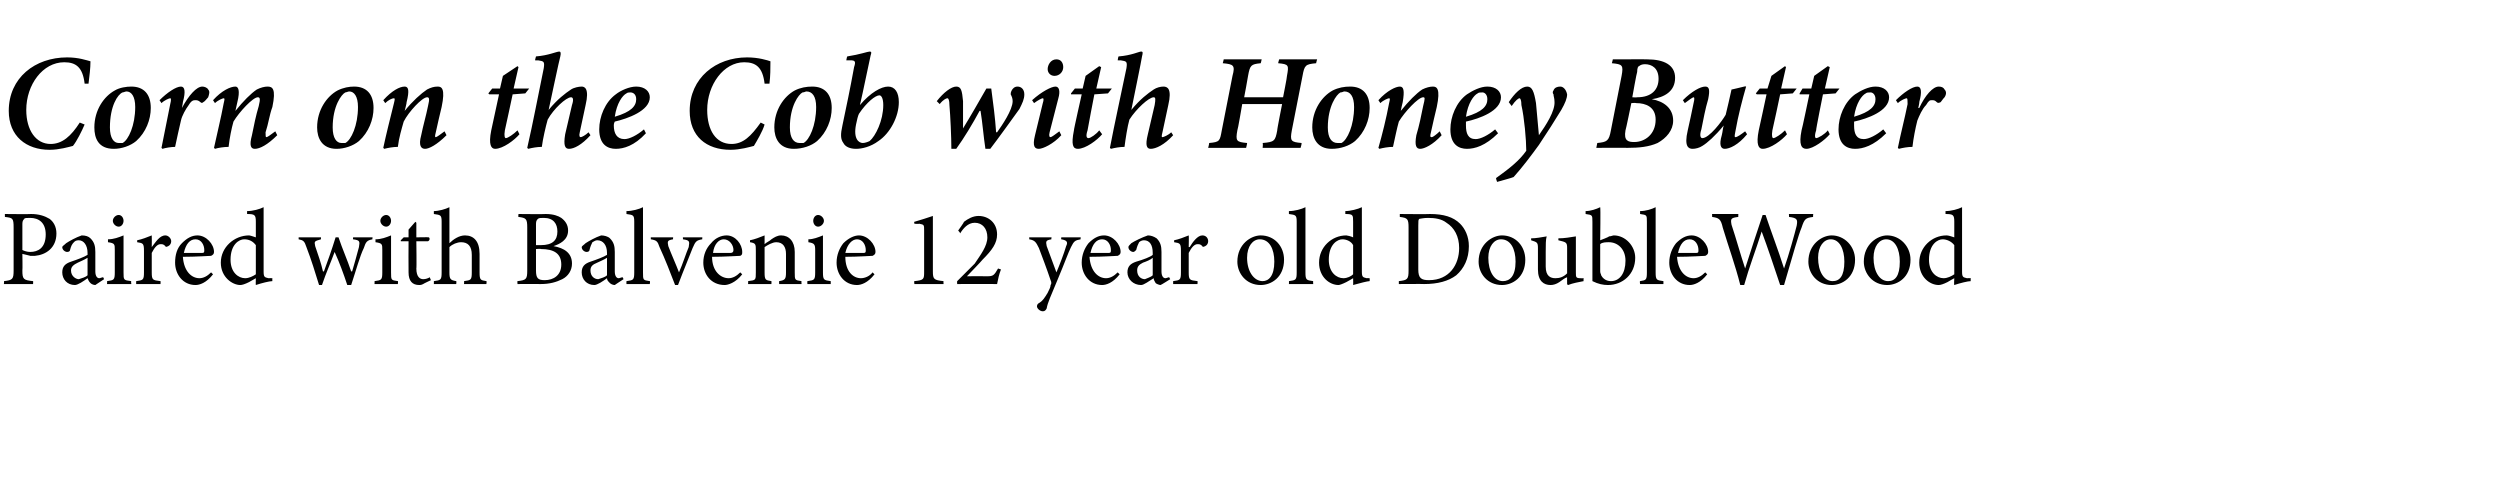 <?xml version="1.0" standalone="no"?>
<!DOCTYPE svg PUBLIC "-//W3C//DTD SVG 1.1//EN" "http://www.w3.org/Graphics/SVG/1.1/DTD/svg11.dtd">
<svg xmlns="http://www.w3.org/2000/svg" version="1.1" width="257px" height="50px" viewBox="0 -5 257 50" style="top:-5px">
  <desc>Corn on the Cob with Honey Butter Paired with Balvenie 12 year old DoubleWood</desc>
  <defs/>
  <g id="Polygon182300">
    <path d="M 3.2 17 C 4 17 4.6 17.2 5.1 17.5 C 5.5 17.8 5.8 18.3 5.8 19 C 5.8 20.5 4.7 21.2 3.6 21.3 C 3.5 21.3 3.3 21.3 3.1 21.3 C 3.15 21.3 2.3 21.1 2.3 21.1 C 2.3 21.1 2.33 22.81 2.3 22.8 C 2.3 23.7 2.4 23.8 3.4 23.9 C 3.42 23.87 3.4 24.2 3.4 24.2 L 0.4 24.2 C 0.4 24.2 0.44 23.87 0.4 23.9 C 1.3 23.8 1.4 23.7 1.4 22.8 C 1.4 22.8 1.4 18.4 1.4 18.4 C 1.4 17.4 1.3 17.4 0.5 17.3 C 0.51 17.34 0.5 17 0.5 17 C 0.5 17 3.22 17.03 3.2 17 Z M 2.3 20.7 C 2.5 20.8 2.8 20.9 3.1 20.9 C 3.9 20.9 4.7 20.5 4.7 19.1 C 4.7 17.9 4 17.4 3.1 17.4 C 2.8 17.4 2.5 17.4 2.5 17.5 C 2.4 17.6 2.3 17.7 2.3 18 C 2.3 18 2.3 20.7 2.3 20.7 Z M 9.8 24.3 C 9.6 24.3 9.4 24.2 9.3 24.1 C 9.1 23.9 9.1 23.8 9 23.6 C 8.6 23.9 8 24.3 7.7 24.3 C 6.9 24.3 6.4 23.7 6.4 23 C 6.4 22.4 6.7 22.1 7.3 21.9 C 7.9 21.7 8.7 21.4 9 21.2 C 9 21.2 9 21 9 21 C 9 20.2 8.6 19.7 8.1 19.7 C 7.8 19.7 7.7 19.8 7.6 19.9 C 7.4 20.1 7.3 20.3 7.2 20.7 C 7.2 20.8 7.1 20.9 6.9 20.9 C 6.7 20.9 6.4 20.7 6.4 20.4 C 6.4 20.3 6.6 20.2 6.8 20 C 7.1 19.8 7.8 19.4 8.4 19.2 C 8.8 19.2 9.1 19.3 9.3 19.5 C 9.7 19.9 9.8 20.3 9.8 20.9 C 9.8 20.9 9.8 22.9 9.8 22.9 C 9.8 23.4 10 23.6 10.2 23.6 C 10.3 23.6 10.5 23.5 10.6 23.5 C 10.6 23.46 10.7 23.7 10.7 23.7 C 10.7 23.7 9.78 24.31 9.8 24.3 Z M 9 21.5 C 8.7 21.7 8.2 21.9 8 22 C 7.6 22.2 7.3 22.4 7.3 22.8 C 7.3 23.4 7.8 23.7 8.1 23.7 C 8.4 23.6 8.8 23.5 9 23.3 C 9 23.3 9 21.5 9 21.5 Z M 11.6 17.7 C 11.6 17.4 11.9 17.1 12.2 17.1 C 12.5 17.1 12.7 17.4 12.7 17.7 C 12.7 18 12.5 18.3 12.2 18.3 C 11.9 18.3 11.6 18 11.6 17.7 Z M 11 24.2 C 11 24.2 11.03 23.89 11 23.9 C 11.7 23.8 11.8 23.8 11.8 23 C 11.8 23 11.8 20.7 11.8 20.7 C 11.8 20.1 11.8 20 11.1 19.9 C 11.1 19.9 11.1 19.6 11.1 19.6 C 11.7 19.6 12.2 19.4 12.7 19.2 C 12.7 19.2 12.7 23 12.7 23 C 12.7 23.8 12.7 23.8 13.5 23.9 C 13.45 23.89 13.5 24.2 13.5 24.2 L 11 24.2 Z M 15.6 20.4 C 16 19.9 16.4 19.2 17 19.2 C 17.3 19.2 17.6 19.5 17.6 19.8 C 17.6 20 17.5 20.2 17.3 20.3 C 17.1 20.4 17 20.4 17 20.3 C 16.8 20.1 16.7 20.1 16.5 20.1 C 16.2 20.1 15.9 20.4 15.6 21 C 15.6 21 15.6 23 15.6 23 C 15.6 23.8 15.7 23.8 16.5 23.9 C 16.52 23.89 16.5 24.2 16.5 24.2 L 14 24.2 C 14 24.2 13.99 23.89 14 23.9 C 14.7 23.8 14.8 23.8 14.8 23 C 14.8 23 14.8 20.8 14.8 20.8 C 14.8 20 14.7 20 14.1 19.9 C 14.1 19.9 14.1 19.7 14.1 19.7 C 14.6 19.6 15.1 19.4 15.6 19.2 C 15.62 19.21 15.6 20.4 15.6 20.4 C 15.6 20.4 15.64 20.4 15.6 20.4 Z M 21.9 23.2 C 21.2 24.1 20.5 24.3 20.1 24.3 C 18.8 24.3 18 23.2 18 22 C 18 21.2 18.2 20.5 18.7 20 C 19.2 19.5 19.7 19.2 20.3 19.2 C 21.2 19.2 22 20.1 22 20.9 C 22 21.1 21.9 21.2 21.7 21.3 C 21.5 21.3 20.2 21.4 18.8 21.4 C 18.9 22.9 19.7 23.6 20.5 23.6 C 20.9 23.6 21.3 23.4 21.7 23 C 21.7 23 21.9 23.2 21.9 23.2 Z M 18.9 21 C 19.5 21 20.1 21 20.8 21 C 21 21 21 20.9 21 20.7 C 21 20.2 20.7 19.6 20.1 19.6 C 19.5 19.6 19.1 20.1 18.9 21 Z M 28 23.9 C 27.7 23.9 26.9 24.1 26.3 24.3 C 26.28 24.31 26.3 23.6 26.3 23.6 C 26.3 23.6 25.61 23.99 25.6 24 C 25.2 24.2 24.9 24.3 24.7 24.3 C 23.9 24.3 22.7 23.5 22.7 22 C 22.7 20.4 24.1 19.2 25.6 19.2 C 25.7 19.2 26 19.3 26.3 19.4 C 26.3 19.4 26.3 17.8 26.3 17.8 C 26.3 17.1 26.2 17 25.4 17 C 25.4 17 25.4 16.7 25.4 16.7 C 26 16.7 26.7 16.5 27.1 16.3 C 27.1 16.3 27.1 22.9 27.1 22.9 C 27.1 23.5 27.2 23.5 27.6 23.6 C 27.63 23.58 28 23.6 28 23.6 C 28 23.6 27.98 23.89 28 23.9 Z M 26.3 20.2 C 26 19.8 25.6 19.6 25.1 19.6 C 24.6 19.6 23.7 20.1 23.7 21.7 C 23.7 23 24.5 23.6 25.2 23.6 C 25.6 23.6 26 23.4 26.3 23.2 C 26.3 23.2 26.3 20.2 26.3 20.2 Z M 38.3 19.6 C 37.7 19.7 37.6 19.9 37.4 20.5 C 37 21.3 36.6 22.8 36.1 24.3 C 36.1 24.3 35.7 24.3 35.7 24.3 C 35.3 23.1 34.9 22 34.4 20.9 C 34 22 33.5 23.1 33.1 24.3 C 33.1 24.3 32.8 24.3 32.8 24.3 C 32.4 23 32 21.7 31.5 20.4 C 31.3 19.8 31.2 19.7 30.7 19.6 C 30.7 19.65 30.7 19.4 30.7 19.4 L 33 19.4 C 33 19.4 32.98 19.65 33 19.6 C 32.3 19.8 32.3 19.8 32.4 20.3 C 32.7 21.2 33 22 33.2 22.9 C 33.2 22.9 33.3 22.9 33.3 22.9 C 33.7 21.8 34.1 20.7 34.5 19.4 C 34.5 19.4 34.8 19.4 34.8 19.4 C 35.2 20.6 35.7 21.7 36.1 22.9 C 36.1 22.9 36.2 22.9 36.2 22.9 C 36.4 22.2 36.7 21.2 36.9 20.4 C 37 19.8 37 19.7 36.3 19.6 C 36.27 19.65 36.3 19.4 36.3 19.4 L 38.3 19.4 C 38.3 19.4 38.26 19.65 38.3 19.6 Z M 39.1 17.7 C 39.1 17.4 39.4 17.1 39.7 17.1 C 40 17.1 40.2 17.4 40.2 17.7 C 40.2 18 40 18.3 39.7 18.3 C 39.4 18.3 39.1 18 39.1 17.7 Z M 38.5 24.2 C 38.5 24.2 38.52 23.89 38.5 23.9 C 39.2 23.8 39.3 23.8 39.3 23 C 39.3 23 39.3 20.7 39.3 20.7 C 39.3 20.1 39.3 20 38.6 19.9 C 38.6 19.9 38.6 19.6 38.6 19.6 C 39.2 19.6 39.7 19.4 40.2 19.2 C 40.2 19.2 40.2 23 40.2 23 C 40.2 23.8 40.2 23.8 40.9 23.9 C 40.94 23.89 40.9 24.2 40.9 24.2 L 38.5 24.2 Z M 43.5 24.2 C 43.3 24.3 43.2 24.3 43.1 24.3 C 42.4 24.3 42 23.9 42 23 C 41.98 23 42 19.8 42 19.8 L 41.2 19.8 L 41.2 19.7 L 41.5 19.4 L 42 19.4 L 42 18.6 L 42.7 17.8 L 42.8 17.9 L 42.8 19.4 C 42.8 19.4 44.09 19.37 44.1 19.4 C 44.2 19.5 44.2 19.7 44 19.8 C 44.02 19.8 42.8 19.8 42.8 19.8 C 42.8 19.8 42.84 22.63 42.8 22.6 C 42.8 23.5 43.2 23.7 43.5 23.7 C 43.8 23.7 44 23.6 44.2 23.5 C 44.16 23.5 44.3 23.8 44.3 23.8 C 44.3 23.8 43.51 24.17 43.5 24.2 Z M 47.7 24.2 C 47.7 24.2 47.73 23.89 47.7 23.9 C 48.4 23.8 48.5 23.8 48.5 23 C 48.5 23 48.5 21.2 48.5 21.2 C 48.5 20.3 48.1 19.9 47.4 19.9 C 47 19.9 46.5 20.1 46.2 20.4 C 46.2 20.4 46.2 23 46.2 23 C 46.2 23.7 46.3 23.8 46.9 23.9 C 46.94 23.89 46.9 24.2 46.9 24.2 L 44.6 24.2 C 44.6 24.2 44.61 23.89 44.6 23.9 C 45.3 23.8 45.4 23.8 45.4 23 C 45.4 23 45.4 17.8 45.4 17.8 C 45.4 17.1 45.3 17.1 44.6 17 C 44.6 17 44.6 16.7 44.6 16.7 C 45.1 16.7 45.8 16.5 46.2 16.3 C 46.2 16.3 46.2 20 46.2 20 C 46.6 19.6 47.2 19.2 47.8 19.2 C 48.7 19.2 49.3 19.8 49.3 21.1 C 49.3 21.1 49.3 23 49.3 23 C 49.3 23.8 49.4 23.8 50 23.9 C 50.05 23.89 50 24.2 50 24.2 L 47.7 24.2 Z M 56.9 20.3 C 58 20.5 58.8 21 58.8 22.1 C 58.8 22.8 58.4 23.4 57.8 23.7 C 57.2 24 56.5 24.2 55.6 24.2 C 55.6 24.18 53.2 24.2 53.2 24.2 C 53.2 24.2 53.17 23.87 53.2 23.9 C 54.1 23.8 54.2 23.7 54.2 22.8 C 54.2 22.8 54.2 18.4 54.2 18.4 C 54.2 17.5 54.1 17.4 53.3 17.3 C 53.26 17.34 53.3 17 53.3 17 C 53.3 17 56.09 17.03 56.1 17 C 56.9 17 57.4 17.2 57.7 17.4 C 58.1 17.7 58.4 18.1 58.4 18.7 C 58.4 19.7 57.5 20.1 56.9 20.3 C 56.9 20.3 56.9 20.3 56.9 20.3 Z M 55.6 20.2 C 56.8 20.2 57.3 19.7 57.3 18.8 C 57.3 18 56.9 17.4 55.9 17.4 C 55.6 17.4 55.4 17.4 55.3 17.5 C 55.2 17.6 55.1 17.7 55.1 18 C 55.11 18.04 55.1 20.2 55.1 20.2 C 55.1 20.2 55.63 20.2 55.6 20.2 Z M 55.1 22.8 C 55.1 23.6 55.3 23.8 56 23.8 C 56.9 23.8 57.7 23.3 57.7 22.2 C 57.7 21.1 57 20.6 55.6 20.6 C 55.61 20.56 55.1 20.6 55.1 20.6 C 55.1 20.6 55.11 22.8 55.1 22.8 Z M 63.2 24.3 C 63 24.3 62.8 24.2 62.7 24.1 C 62.5 23.9 62.4 23.8 62.4 23.6 C 62 23.9 61.4 24.3 61.1 24.3 C 60.3 24.3 59.8 23.7 59.8 23 C 59.8 22.4 60.1 22.1 60.7 21.9 C 61.3 21.7 62.1 21.4 62.4 21.2 C 62.4 21.2 62.4 21 62.4 21 C 62.4 20.2 62 19.7 61.4 19.7 C 61.2 19.7 61.1 19.8 60.9 19.9 C 60.8 20.1 60.7 20.3 60.6 20.7 C 60.6 20.8 60.5 20.9 60.3 20.9 C 60.1 20.9 59.8 20.7 59.8 20.4 C 59.8 20.3 60 20.2 60.2 20 C 60.5 19.8 61.2 19.4 61.8 19.2 C 62.1 19.2 62.5 19.3 62.7 19.5 C 63.1 19.9 63.2 20.3 63.2 20.9 C 63.2 20.9 63.2 22.9 63.2 22.9 C 63.2 23.4 63.4 23.6 63.6 23.6 C 63.7 23.6 63.9 23.5 64 23.5 C 64 23.46 64.1 23.7 64.1 23.7 C 64.1 23.7 63.17 24.31 63.2 24.3 Z M 62.4 21.5 C 62.1 21.7 61.6 21.9 61.4 22 C 60.9 22.2 60.7 22.4 60.7 22.8 C 60.7 23.4 61.1 23.7 61.5 23.7 C 61.8 23.6 62.2 23.5 62.4 23.3 C 62.4 23.3 62.4 21.5 62.4 21.5 Z M 64.4 24.2 C 64.4 24.2 64.39 23.89 64.4 23.9 C 65.1 23.8 65.2 23.8 65.2 23 C 65.2 23 65.2 17.8 65.2 17.8 C 65.2 17.1 65.1 17.1 64.4 17 C 64.4 17 64.4 16.7 64.4 16.7 C 65 16.7 65.7 16.5 66.1 16.3 C 66.1 16.3 66.1 23 66.1 23 C 66.1 23.8 66.1 23.8 66.8 23.9 C 66.85 23.89 66.8 24.2 66.8 24.2 L 64.4 24.2 Z M 72.2 19.6 C 71.6 19.7 71.5 19.8 71.2 20.5 C 70.9 21.3 70.3 22.7 69.7 24.3 C 69.7 24.3 69.4 24.3 69.4 24.3 C 68.9 23 68.4 21.7 67.8 20.4 C 67.6 19.8 67.5 19.7 66.9 19.6 C 66.91 19.65 66.9 19.4 66.9 19.4 L 69.2 19.4 C 69.2 19.4 69.17 19.65 69.2 19.6 C 68.6 19.7 68.6 19.8 68.7 20.3 C 69 21.1 69.5 22.2 69.8 23 C 70.2 22.1 70.5 21.1 70.8 20.4 C 70.9 19.8 70.9 19.7 70.2 19.6 C 70.22 19.65 70.2 19.4 70.2 19.4 L 72.2 19.4 C 72.2 19.4 72.18 19.65 72.2 19.6 Z M 76.3 23.2 C 75.6 24.1 74.8 24.3 74.5 24.3 C 73.1 24.3 72.3 23.2 72.3 22 C 72.3 21.2 72.6 20.5 73.1 20 C 73.5 19.5 74.1 19.2 74.7 19.2 C 75.6 19.2 76.3 20.1 76.3 20.9 C 76.3 21.1 76.3 21.2 76.1 21.3 C 75.9 21.3 74.5 21.4 73.2 21.4 C 73.2 22.9 74.1 23.6 74.9 23.6 C 75.3 23.6 75.7 23.4 76.1 23 C 76.1 23 76.3 23.2 76.3 23.2 Z M 73.3 21 C 73.9 21 74.5 21 75.1 21 C 75.3 21 75.4 20.9 75.4 20.7 C 75.4 20.2 75 19.6 74.4 19.6 C 73.9 19.6 73.4 20.1 73.3 21 Z M 80.1 24.2 C 80.1 24.2 80.08 23.89 80.1 23.9 C 80.7 23.8 80.8 23.7 80.8 23 C 80.8 23 80.8 21.1 80.8 21.1 C 80.8 20.4 80.5 19.9 79.8 19.9 C 79.4 19.9 78.9 20.2 78.6 20.4 C 78.6 20.4 78.6 23 78.6 23 C 78.6 23.8 78.7 23.8 79.3 23.9 C 79.32 23.89 79.3 24.2 79.3 24.2 L 76.9 24.2 C 76.9 24.2 76.93 23.89 76.9 23.9 C 77.7 23.8 77.7 23.8 77.7 23 C 77.7 23 77.7 20.8 77.7 20.8 C 77.7 20.1 77.7 20 77.1 19.9 C 77.1 19.9 77.1 19.7 77.1 19.7 C 77.6 19.6 78.1 19.4 78.6 19.2 C 78.6 19.2 78.6 20.1 78.6 20.1 C 78.8 19.9 79.1 19.8 79.3 19.6 C 79.6 19.4 79.9 19.2 80.3 19.2 C 81.1 19.2 81.7 19.8 81.7 20.9 C 81.7 20.9 81.7 23 81.7 23 C 81.7 23.8 81.7 23.8 82.4 23.9 C 82.37 23.89 82.4 24.2 82.4 24.2 L 80.1 24.2 Z M 83.6 17.7 C 83.6 17.4 83.8 17.1 84.1 17.1 C 84.4 17.1 84.7 17.4 84.7 17.7 C 84.7 18 84.4 18.3 84.1 18.3 C 83.8 18.3 83.6 18 83.6 17.7 Z M 83 24.2 C 83 24.2 82.98 23.89 83 23.9 C 83.7 23.8 83.8 23.8 83.8 23 C 83.8 23 83.8 20.7 83.8 20.7 C 83.8 20.1 83.7 20 83.1 19.9 C 83.1 19.9 83.1 19.6 83.1 19.6 C 83.6 19.6 84.1 19.4 84.6 19.2 C 84.6 19.2 84.6 23 84.6 23 C 84.6 23.8 84.7 23.8 85.4 23.9 C 85.4 23.89 85.4 24.2 85.4 24.2 L 83 24.2 Z M 89.9 23.2 C 89.2 24.1 88.5 24.3 88.1 24.3 C 86.8 24.3 86 23.2 86 22 C 86 21.2 86.3 20.5 86.7 20 C 87.2 19.5 87.8 19.2 88.3 19.2 C 89.2 19.2 90 20.1 90 20.9 C 90 21.1 89.9 21.2 89.7 21.3 C 89.5 21.3 88.2 21.4 86.9 21.4 C 86.9 22.9 87.7 23.6 88.5 23.6 C 88.9 23.6 89.4 23.4 89.7 23 C 89.7 23 89.9 23.2 89.9 23.2 Z M 86.9 21 C 87.5 21 88.1 21 88.8 21 C 89 21 89 20.9 89 20.7 C 89 20.2 88.7 19.6 88.1 19.6 C 87.6 19.6 87.1 20.1 86.9 21 Z M 94 24.2 C 94 24.2 93.95 23.88 94 23.9 C 95 23.8 95 23.7 95 22.9 C 95 22.9 95 18.7 95 18.7 C 95 18.1 95 18.1 94.5 18 C 94.48 18.04 94 18 94 18 C 94 18 93.95 17.77 94 17.8 C 94.7 17.6 95.3 17.4 95.9 17.2 C 95.9 17.2 95.9 22.9 95.9 22.9 C 95.9 23.7 96 23.8 97 23.9 C 96.97 23.88 97 24.2 97 24.2 L 94 24.2 Z M 102.9 22.7 C 102.7 23.2 102.6 23.7 102.5 24.2 C 102.48 24.18 98.4 24.2 98.4 24.2 C 98.4 24.2 98.37 23.92 98.4 23.9 C 99 23.3 99.6 22.7 100.2 22.1 C 100.8 21.2 101.5 20.3 101.5 19.4 C 101.5 18.5 101 17.9 100.2 17.9 C 99.5 17.9 99 18.5 98.7 19 C 98.74 18.95 98.5 18.7 98.5 18.7 C 98.5 18.7 99.12 17.84 99.1 17.8 C 99.5 17.5 100 17.2 100.6 17.2 C 101.6 17.2 102.5 17.9 102.5 19.1 C 102.5 20 102 20.7 101 21.7 C 101 21.74 99.4 23.4 99.4 23.4 C 99.4 23.4 101.5 23.38 101.5 23.4 C 102.1 23.4 102.2 23.3 102.6 22.6 C 102.6 22.6 102.9 22.7 102.9 22.7 Z M 111.1 19.6 C 110.5 19.7 110.4 19.8 110.1 20.4 C 109.8 21 109.5 21.9 108.7 23.8 C 108 25.5 107.7 26.1 107.6 26.7 C 107.5 26.9 107.4 27 107.2 27 C 106.9 27 106.6 26.7 106.6 26.5 C 106.6 26.3 106.7 26.2 106.9 26.1 C 107.2 25.9 107.4 25.6 107.7 25.1 C 107.9 24.7 108 24.5 108 24.3 C 108.1 24.2 108.1 24 108 23.8 C 107.6 22.6 107.1 21.3 106.8 20.5 C 106.5 19.9 106.4 19.7 105.8 19.6 C 105.82 19.65 105.8 19.4 105.8 19.4 L 108.1 19.4 C 108.1 19.4 108.05 19.65 108.1 19.6 C 107.5 19.7 107.5 19.8 107.6 20.3 C 107.6 20.3 108.6 23 108.6 23 C 108.9 22.3 109.4 21 109.6 20.3 C 109.8 19.9 109.7 19.7 109.1 19.6 C 109.07 19.65 109.1 19.4 109.1 19.4 L 111.1 19.4 C 111.1 19.4 111.06 19.65 111.1 19.6 Z M 115.1 23.2 C 114.4 24.1 113.7 24.3 113.3 24.3 C 112 24.3 111.2 23.2 111.2 22 C 111.2 21.2 111.5 20.5 111.9 20 C 112.4 19.5 112.9 19.2 113.5 19.2 C 114.4 19.2 115.2 20.1 115.2 20.9 C 115.2 21.1 115.1 21.2 114.9 21.3 C 114.7 21.3 113.4 21.4 112 21.4 C 112.1 22.9 112.9 23.6 113.7 23.6 C 114.1 23.6 114.5 23.4 114.9 23 C 114.9 23 115.1 23.2 115.1 23.2 Z M 112.1 21 C 112.7 21 113.3 21 114 21 C 114.2 21 114.2 20.9 114.2 20.7 C 114.2 20.2 113.9 19.6 113.3 19.6 C 112.7 19.6 112.3 20.1 112.1 21 Z M 119.3 24.3 C 119.2 24.3 118.9 24.2 118.8 24.1 C 118.7 23.9 118.6 23.8 118.6 23.6 C 118.1 23.9 117.6 24.3 117.3 24.3 C 116.5 24.3 115.9 23.7 115.9 23 C 115.9 22.4 116.2 22.1 116.8 21.9 C 117.5 21.7 118.3 21.4 118.5 21.2 C 118.5 21.2 118.5 21 118.5 21 C 118.5 20.2 118.2 19.7 117.6 19.7 C 117.4 19.7 117.2 19.8 117.1 19.9 C 117 20.1 116.9 20.3 116.8 20.7 C 116.7 20.8 116.6 20.9 116.5 20.9 C 116.3 20.9 116 20.7 116 20.4 C 116 20.3 116.1 20.2 116.3 20 C 116.6 19.8 117.4 19.4 118 19.2 C 118.3 19.2 118.6 19.3 118.9 19.5 C 119.3 19.9 119.4 20.3 119.4 20.9 C 119.4 20.9 119.4 22.9 119.4 22.9 C 119.4 23.4 119.6 23.6 119.8 23.6 C 119.9 23.6 120.1 23.5 120.2 23.5 C 120.16 23.46 120.3 23.7 120.3 23.7 C 120.3 23.7 119.34 24.31 119.3 24.3 Z M 118.5 21.5 C 118.3 21.7 117.8 21.9 117.5 22 C 117.1 22.2 116.9 22.4 116.9 22.8 C 116.9 23.4 117.3 23.7 117.7 23.7 C 117.9 23.6 118.3 23.5 118.5 23.3 C 118.5 23.3 118.5 21.5 118.5 21.5 Z M 122.3 20.4 C 122.6 19.9 123.1 19.2 123.6 19.2 C 124 19.2 124.2 19.5 124.2 19.8 C 124.2 20 124.1 20.2 123.9 20.3 C 123.7 20.4 123.6 20.4 123.6 20.3 C 123.4 20.1 123.3 20.1 123.1 20.1 C 122.8 20.1 122.5 20.4 122.2 21 C 122.2 21 122.2 23 122.2 23 C 122.2 23.8 122.3 23.8 123.1 23.9 C 123.13 23.89 123.1 24.2 123.1 24.2 L 120.6 24.2 C 120.6 24.2 120.6 23.89 120.6 23.9 C 121.3 23.8 121.4 23.8 121.4 23 C 121.4 23 121.4 20.8 121.4 20.8 C 121.4 20 121.3 20 120.7 19.9 C 120.7 19.9 120.7 19.7 120.7 19.7 C 121.2 19.6 121.7 19.4 122.2 19.2 C 122.23 19.21 122.2 20.4 122.2 20.4 C 122.2 20.4 122.25 20.4 122.3 20.4 Z M 132 21.7 C 132 23.5 130.7 24.3 129.6 24.3 C 128.1 24.3 127.2 23.1 127.2 21.9 C 127.2 20.1 128.6 19.2 129.6 19.2 C 131 19.2 132 20.3 132 21.7 Z M 128.2 21.5 C 128.2 22.9 128.9 23.9 129.8 23.9 C 130.4 23.9 131 23.4 131 21.9 C 131 20.6 130.5 19.6 129.5 19.6 C 128.8 19.6 128.2 20.3 128.2 21.5 Z M 132.5 24.2 C 132.5 24.2 132.52 23.89 132.5 23.9 C 133.2 23.8 133.3 23.8 133.3 23 C 133.3 23 133.3 17.8 133.3 17.8 C 133.3 17.1 133.2 17.1 132.5 17 C 132.5 17 132.5 16.7 132.5 16.7 C 133.1 16.7 133.8 16.5 134.2 16.3 C 134.2 16.3 134.2 23 134.2 23 C 134.2 23.8 134.3 23.8 135 23.9 C 134.97 23.89 135 24.2 135 24.2 L 132.5 24.2 Z M 140.8 23.9 C 140.6 23.9 139.8 24.1 139.1 24.3 C 139.12 24.31 139.1 23.6 139.1 23.6 C 139.1 23.6 138.44 23.99 138.4 24 C 138 24.2 137.7 24.3 137.6 24.3 C 136.7 24.3 135.6 23.5 135.6 22 C 135.6 20.4 136.9 19.2 138.4 19.2 C 138.5 19.2 138.9 19.3 139.1 19.4 C 139.1 19.4 139.1 17.8 139.1 17.8 C 139.1 17.1 139.1 17 138.3 17 C 138.3 17 138.3 16.7 138.3 16.7 C 138.8 16.7 139.6 16.5 140 16.3 C 140 16.3 140 22.9 140 22.9 C 140 23.5 140.1 23.5 140.5 23.6 C 140.47 23.58 140.8 23.6 140.8 23.6 C 140.8 23.6 140.82 23.89 140.8 23.9 Z M 139.1 20.2 C 138.9 19.8 138.4 19.6 138 19.6 C 137.5 19.6 136.6 20.1 136.6 21.7 C 136.6 23 137.4 23.6 138.1 23.6 C 138.5 23.6 138.9 23.4 139.1 23.2 C 139.1 23.2 139.1 20.2 139.1 20.2 Z M 147 17 C 148.4 17 149.4 17.3 150.1 18 C 150.6 18.5 151 19.3 151 20.3 C 151 21.6 150.5 22.6 149.7 23.3 C 148.9 23.9 147.8 24.2 146.4 24.2 C 146.41 24.18 143.8 24.2 143.8 24.2 C 143.8 24.2 143.8 23.88 143.8 23.9 C 144.7 23.8 144.8 23.7 144.8 22.8 C 144.8 22.8 144.8 18.4 144.8 18.4 C 144.8 17.5 144.7 17.4 143.9 17.3 C 143.9 17.35 143.9 17 143.9 17 C 143.9 17 146.99 17.03 147 17 Z M 145.8 22.7 C 145.8 23.6 146.1 23.8 146.9 23.8 C 149 23.8 150 22.2 150 20.5 C 150 19.3 149.5 18.4 148.7 17.9 C 148.2 17.5 147.5 17.4 146.8 17.4 C 146.3 17.4 146 17.5 145.9 17.5 C 145.8 17.6 145.8 17.7 145.8 18.2 C 145.8 18.2 145.8 22.7 145.8 22.7 Z M 156.8 21.7 C 156.8 23.5 155.5 24.3 154.4 24.3 C 152.9 24.3 152 23.1 152 21.9 C 152 20.1 153.4 19.2 154.4 19.2 C 155.8 19.2 156.8 20.3 156.8 21.7 Z M 153 21.5 C 153 22.9 153.6 23.9 154.5 23.9 C 155.2 23.9 155.8 23.4 155.8 21.9 C 155.8 20.6 155.3 19.6 154.3 19.6 C 153.6 19.6 153 20.3 153 21.5 Z M 162.8 23.9 C 162.3 24 161.7 24.1 161.2 24.3 C 161.16 24.31 161.1 24.2 161.1 24.2 C 161.1 24.2 161.09 23.46 161.1 23.5 C 160.8 23.6 160.6 23.8 160.3 24 C 160 24.2 159.7 24.3 159.4 24.3 C 158.7 24.3 158.1 23.9 158.1 22.7 C 158.1 22.7 158.1 20.5 158.1 20.5 C 158.1 19.9 158 19.9 157.4 19.7 C 157.4 19.7 157.4 19.5 157.4 19.5 C 157.9 19.5 158.4 19.4 159 19.3 C 158.9 19.6 158.9 20.2 158.9 20.9 C 158.9 20.9 158.9 22.4 158.9 22.4 C 158.9 23.4 159.4 23.6 159.9 23.6 C 160.3 23.6 160.7 23.5 161.1 23.1 C 161.1 23.1 161.1 20.5 161.1 20.5 C 161.1 19.9 161 19.9 160.2 19.7 C 160.2 19.7 160.2 19.5 160.2 19.5 C 160.8 19.5 161.4 19.4 162 19.3 C 162 19.3 162 23 162 23 C 162 23.5 162 23.6 162.5 23.6 C 162.47 23.62 162.8 23.6 162.8 23.6 C 162.8 23.6 162.77 23.91 162.8 23.9 Z M 165.4 19.3 C 165.6 19.3 165.8 19.2 165.9 19.2 C 167.1 19.2 168.1 20.3 168.1 21.5 C 168.1 23.2 166.8 24.3 165.3 24.3 C 164.8 24.3 164.3 24.2 163.7 23.9 C 163.7 23.9 163.7 17.8 163.7 17.8 C 163.7 17.1 163.7 17.1 163 17 C 163 17 163 16.7 163 16.7 C 163.5 16.7 164.1 16.5 164.5 16.3 C 164.55 16.35 164.5 19.7 164.5 19.7 C 164.5 19.7 165.44 19.35 165.4 19.3 Z M 164.5 22.9 C 164.5 23.1 164.6 23.2 164.6 23.3 C 164.7 23.5 165 23.9 165.6 23.9 C 166.5 23.9 167.1 23.1 167.1 21.8 C 167.1 20.6 166.3 19.9 165.4 19.9 C 165.1 19.9 164.7 19.9 164.5 20.1 C 164.5 20.1 164.5 22.9 164.5 22.9 Z M 168.6 24.2 C 168.6 24.2 168.55 23.89 168.6 23.9 C 169.2 23.8 169.3 23.8 169.3 23 C 169.3 23 169.3 17.8 169.3 17.8 C 169.3 17.1 169.3 17.1 168.6 17 C 168.6 17 168.6 16.7 168.6 16.7 C 169.2 16.7 169.8 16.5 170.2 16.3 C 170.2 16.3 170.2 23 170.2 23 C 170.2 23.8 170.3 23.8 171 23.9 C 171 23.89 171 24.2 171 24.2 L 168.6 24.2 Z M 175.5 23.2 C 174.8 24.1 174.1 24.3 173.7 24.3 C 172.4 24.3 171.6 23.2 171.6 22 C 171.6 21.2 171.9 20.5 172.3 20 C 172.8 19.5 173.3 19.2 173.9 19.2 C 174.8 19.2 175.6 20.1 175.6 20.9 C 175.6 21.1 175.5 21.2 175.3 21.3 C 175.1 21.3 173.8 21.4 172.4 21.4 C 172.5 22.9 173.3 23.6 174.1 23.6 C 174.5 23.6 174.9 23.4 175.3 23 C 175.3 23 175.5 23.2 175.5 23.2 Z M 172.5 21 C 173.1 21 173.7 21 174.4 21 C 174.6 21 174.6 20.9 174.6 20.7 C 174.6 20.2 174.3 19.6 173.7 19.6 C 173.1 19.6 172.7 20.1 172.5 21 Z M 186.4 17.3 C 185.6 17.4 185.5 17.5 185.2 18.4 C 184.9 19.1 184.3 21.2 183.4 24.3 C 183.4 24.3 183 24.3 183 24.3 C 182.4 22.5 181.7 20.4 181.1 18.8 C 181.1 18.8 181.1 18.8 181.1 18.8 C 180.5 20.7 179.8 22.5 179.3 24.3 C 179.3 24.3 178.9 24.3 178.9 24.3 C 178.4 22.3 177.7 20.4 177.1 18.4 C 176.9 17.5 176.7 17.4 176 17.3 C 176.02 17.34 176 17 176 17 L 178.7 17 C 178.7 17 178.69 17.34 178.7 17.3 C 177.9 17.4 177.9 17.5 178 18.1 C 178.5 19.6 178.9 21.1 179.4 22.6 C 179.4 22.6 179.4 22.6 179.4 22.6 C 180 20.7 180.6 18.9 181.2 17.1 C 181.2 17.1 181.5 17.1 181.5 17.1 C 182.1 18.9 182.8 20.7 183.4 22.6 C 183.4 22.6 183.4 22.6 183.4 22.6 C 183.9 21.2 184.5 19 184.7 18.2 C 184.8 17.6 184.8 17.4 183.9 17.3 C 183.93 17.34 183.9 17 183.9 17 L 186.4 17 C 186.4 17 186.36 17.34 186.4 17.3 Z M 190.7 21.7 C 190.7 23.5 189.4 24.3 188.3 24.3 C 186.8 24.3 185.9 23.1 185.9 21.9 C 185.9 20.1 187.3 19.2 188.3 19.2 C 189.6 19.2 190.7 20.3 190.7 21.7 Z M 186.9 21.5 C 186.9 22.9 187.5 23.9 188.4 23.9 C 189.1 23.9 189.6 23.4 189.6 21.9 C 189.6 20.6 189.1 19.6 188.2 19.6 C 187.5 19.6 186.9 20.3 186.9 21.5 Z M 196.4 21.7 C 196.4 23.5 195.1 24.3 194 24.3 C 192.5 24.3 191.6 23.1 191.6 21.9 C 191.6 20.1 193 19.2 194 19.2 C 195.3 19.2 196.4 20.3 196.4 21.7 Z M 192.6 21.5 C 192.6 22.9 193.2 23.9 194.1 23.9 C 194.8 23.9 195.3 23.4 195.3 21.9 C 195.3 20.6 194.8 19.6 193.9 19.6 C 193.2 19.6 192.6 20.3 192.6 21.5 Z M 202.6 23.9 C 202.3 23.9 201.5 24.1 200.9 24.3 C 200.86 24.31 200.9 23.6 200.9 23.6 C 200.9 23.6 200.19 23.99 200.2 24 C 199.8 24.2 199.5 24.3 199.3 24.3 C 198.4 24.3 197.3 23.5 197.3 22 C 197.3 20.4 198.6 19.2 200.1 19.2 C 200.3 19.2 200.6 19.3 200.9 19.4 C 200.9 19.4 200.9 17.8 200.9 17.8 C 200.9 17.1 200.8 17 200 17 C 200 17 200 16.7 200 16.7 C 200.6 16.7 201.3 16.5 201.7 16.3 C 201.7 16.3 201.7 22.9 201.7 22.9 C 201.7 23.5 201.8 23.5 202.2 23.6 C 202.21 23.58 202.6 23.6 202.6 23.6 C 202.6 23.6 202.56 23.89 202.6 23.9 Z M 200.9 20.2 C 200.6 19.8 200.1 19.6 199.7 19.6 C 199.2 19.6 198.3 20.1 198.3 21.7 C 198.3 23 199.1 23.6 199.8 23.6 C 200.2 23.6 200.6 23.4 200.9 23.2 C 200.9 23.2 200.9 20.2 200.9 20.2 Z " stroke="none" fill="#000"/>
  </g>
  <g id="Polygon182299">
    <path d="M 8.7 7.8 C 8.4 8.5 7.9 9.5 7.5 10 C 7.1 10.1 6.1 10.4 5.1 10.4 C 2.7 10.4 0.9 9 0.9 6.4 C 0.9 3 3.6 0.9 6.9 0.9 C 8.1 0.9 8.9 1.2 9.3 1.3 C 9.3 2 9.2 2.8 9.1 3.6 C 9.1 3.6 8.7 3.6 8.7 3.6 C 8.5 1.9 7.8 1.4 6.6 1.4 C 4.4 1.4 2.7 3.7 2.7 6.3 C 2.7 8.4 3.7 9.8 5.2 9.8 C 6.4 9.8 7.3 9 8.2 7.6 C 8.2 7.6 8.7 7.8 8.7 7.8 Z M 9.7 8.1 C 9.7 6.3 10.7 4.9 11.8 4.3 C 12.3 4 13 3.9 13.5 3.9 C 14.8 3.9 15.5 4.7 15.5 6.1 C 15.5 7.3 15 8.6 14 9.5 C 13.4 10 12.5 10.3 11.7 10.3 C 10.1 10.3 9.7 9.2 9.7 8.1 Z M 12.6 9.7 C 13.2 9.4 13.9 7.9 13.9 6 C 13.9 4.9 13.5 4.4 13 4.4 C 12.9 4.4 12.7 4.5 12.6 4.5 C 12.1 4.7 11.3 5.9 11.3 8.1 C 11.3 9.2 11.7 9.7 12.2 9.7 C 12.4 9.7 12.5 9.7 12.6 9.7 Z M 16.4 5.3 C 17.2 4.5 18.1 3.9 18.6 3.9 C 19 3.9 19.1 4.4 18.8 5.5 C 18.82 5.47 18.7 6.1 18.7 6.1 C 18.7 6.1 18.75 6.12 18.7 6.1 C 19.4 4.8 20.2 3.9 20.8 3.9 C 21 3.9 21.3 4 21.4 4.2 C 21.6 4.4 21.5 4.7 21.4 5 C 21.2 5.2 21.1 5.4 20.9 5.5 C 20.8 5.6 20.7 5.6 20.6 5.5 C 20.4 5.3 20.2 5.3 20.1 5.3 C 19.9 5.3 19.7 5.3 19.4 5.8 C 19.1 6.2 18.7 6.9 18.6 7.4 C 18.4 8.2 18.2 9.2 18 10.1 C 17.6 10.1 17 10.2 16.7 10.3 C 16.7 10.3 16.6 10.2 16.6 10.2 C 16.9 8.7 17.2 7.2 17.5 5.7 C 17.6 5.3 17.6 5.1 17.5 5.1 C 17.4 5.1 16.9 5.3 16.6 5.6 C 16.6 5.6 16.4 5.3 16.4 5.3 Z M 28.5 8.9 C 27.5 9.9 26.7 10.3 26.2 10.3 C 25.8 10.3 25.6 10 25.9 8.9 C 26.1 7.9 26.3 6.9 26.6 5.9 C 26.8 5.1 26.7 5 26.5 5 C 26 5 24.6 6.5 24 7.5 C 23.8 8.2 23.6 9.2 23.5 10.1 C 23 10.1 22.4 10.2 22.1 10.3 C 22.1 10.3 22 10.2 22 10.2 C 22.3 8.8 22.7 7.2 23 5.6 C 23.1 5.2 23.1 5.1 23 5.1 C 22.9 5.1 22.4 5.3 22.1 5.6 C 22.1 5.6 21.9 5.3 21.9 5.3 C 22.8 4.3 23.7 3.9 24.2 3.9 C 24.5 3.9 24.7 4.3 24.4 5.5 C 24.4 5.54 24.2 6.4 24.2 6.4 C 24.2 6.4 24.22 6.43 24.2 6.4 C 25 5.4 25.8 4.6 26.4 4.2 C 26.8 4 27.2 3.9 27.5 3.9 C 28 3.9 28.4 4.1 28 6 C 27.7 6.8 27.6 7.7 27.3 8.6 C 27.3 9 27.3 9.1 27.4 9.1 C 27.5 9.1 27.9 8.8 28.3 8.5 C 28.3 8.5 28.5 8.9 28.5 8.9 Z M 32.6 8.1 C 32.6 6.3 33.6 4.9 34.7 4.3 C 35.3 4 35.9 3.9 36.4 3.9 C 37.7 3.9 38.4 4.7 38.4 6.1 C 38.4 7.3 37.9 8.6 36.9 9.5 C 36.3 10 35.4 10.3 34.6 10.3 C 33.1 10.3 32.6 9.2 32.6 8.1 Z M 35.5 9.7 C 36.1 9.4 36.8 7.9 36.8 6 C 36.8 4.9 36.4 4.4 35.9 4.4 C 35.8 4.4 35.6 4.5 35.5 4.5 C 35.1 4.7 34.2 5.9 34.2 8.1 C 34.2 9.2 34.6 9.7 35.1 9.7 C 35.3 9.7 35.4 9.7 35.5 9.7 Z M 45.9 8.9 C 44.9 9.9 44.1 10.3 43.7 10.3 C 43.3 10.3 43 10 43.3 8.9 C 43.5 7.9 43.8 6.9 44 5.9 C 44.2 5.1 44.1 5 43.9 5 C 43.4 5 42 6.5 41.5 7.5 C 41.3 8.2 41 9.2 40.9 10.1 C 40.4 10.1 39.9 10.2 39.5 10.3 C 39.5 10.3 39.4 10.2 39.4 10.2 C 39.7 8.8 40.1 7.2 40.5 5.6 C 40.6 5.2 40.6 5.1 40.5 5.1 C 40.3 5.1 39.9 5.3 39.6 5.6 C 39.6 5.6 39.4 5.3 39.4 5.3 C 40.3 4.3 41.1 3.9 41.6 3.9 C 42 3.9 42.1 4.3 41.8 5.5 C 41.83 5.54 41.6 6.4 41.6 6.4 C 41.6 6.4 41.65 6.43 41.6 6.4 C 42.4 5.4 43.3 4.6 43.9 4.2 C 44.3 4 44.6 3.9 45 3.9 C 45.4 3.9 45.8 4.1 45.4 6 C 45.2 6.8 45 7.7 44.8 8.6 C 44.7 9 44.7 9.1 44.8 9.1 C 44.9 9.1 45.3 8.8 45.7 8.5 C 45.7 8.5 45.9 8.9 45.9 8.9 Z M 54 4.6 L 52.7 4.7 C 52.7 4.7 51.92 8.36 51.9 8.4 C 51.8 9 51.9 9.2 52 9.2 C 52.2 9.2 52.8 8.8 53.2 8.4 C 53.2 8.4 53.4 8.8 53.4 8.8 C 52.9 9.4 51.7 10.3 50.9 10.3 C 50.5 10.3 50.2 9.9 50.5 8.4 C 50.5 8.41 51.3 4.7 51.3 4.7 L 50.3 4.7 L 50.2 4.6 L 50.6 4.1 L 51.4 4.1 L 51.7 2.8 L 53.2 1.8 L 53.3 1.9 L 52.8 4.1 L 54.4 4.1 L 54 4.6 Z M 60.7 8.9 C 59.8 9.9 59 10.3 58.5 10.3 C 58.1 10.3 57.9 10 58.1 8.8 C 58.1 8.8 58.8 5.8 58.8 5.8 C 59 5.2 58.9 5 58.7 5 C 58.2 5 56.9 6.2 56.3 7.3 C 56.1 8 55.8 9.3 55.7 10.1 C 55.2 10.1 54.7 10.2 54.3 10.3 C 54.3 10.3 54.2 10.2 54.2 10.2 C 54.8 7.6 55.3 4.9 55.9 2 C 56 1.3 55.9 1.3 55.3 1.2 C 55.33 1.22 55 1.2 55 1.2 C 55 1.2 55.09 0.79 55.1 0.8 C 56.4 0.7 57.2 0.3 57.5 0.3 C 57.6 0.3 57.7 0.4 57.6 0.8 C 57.57 0.79 56.4 6.3 56.4 6.3 C 56.4 6.3 56.43 6.29 56.4 6.3 C 57.3 5.2 58.1 4.6 58.7 4.2 C 59 4 59.5 3.9 59.8 3.9 C 60.1 3.9 60.6 4.1 60.2 5.8 C 60.2 5.8 59.6 8.6 59.6 8.6 C 59.5 9 59.6 9.1 59.7 9.1 C 59.8 9.1 60.2 8.9 60.5 8.6 C 60.5 8.6 60.7 8.9 60.7 8.9 Z M 66.4 8.7 C 65.2 10 64.1 10.3 63.3 10.3 C 62.5 10.3 61.6 9.9 61.6 8.3 C 61.6 7 62.2 5.5 63.3 4.7 C 63.8 4.3 64.7 3.9 65.4 3.9 C 66.3 3.9 66.8 4.4 66.8 5 C 66.8 6.4 64.5 7.2 63.2 7.5 C 63.1 7.7 63.1 7.8 63.1 7.9 C 63.1 8.7 63.4 9.3 64.2 9.3 C 64.7 9.3 65.5 8.9 66.2 8.3 C 66.2 8.3 66.4 8.7 66.4 8.7 Z M 64.4 4.6 C 64 4.8 63.4 5.6 63.2 7 C 64.9 6.5 65.4 5.9 65.4 5.2 C 65.4 4.7 65.1 4.5 64.8 4.5 C 64.7 4.5 64.5 4.5 64.4 4.6 Z M 78.6 7.8 C 78.4 8.5 77.8 9.5 77.5 10 C 77.1 10.1 76.1 10.4 75.1 10.4 C 72.6 10.4 70.9 9 70.9 6.4 C 70.9 3 73.6 0.9 76.8 0.9 C 78 0.9 78.9 1.2 79.2 1.3 C 79.2 2 79.2 2.8 79.1 3.6 C 79.1 3.6 78.6 3.6 78.6 3.6 C 78.4 1.9 77.7 1.4 76.5 1.4 C 74.4 1.4 72.7 3.7 72.7 6.3 C 72.7 8.4 73.6 9.8 75.2 9.8 C 76.4 9.8 77.2 9 78.2 7.6 C 78.2 7.6 78.6 7.8 78.6 7.8 Z M 79.6 8.1 C 79.6 6.3 80.6 4.9 81.7 4.3 C 82.3 4 82.9 3.9 83.5 3.9 C 84.8 3.9 85.5 4.7 85.5 6.1 C 85.5 7.3 85 8.6 84 9.5 C 83.4 10 82.5 10.3 81.6 10.3 C 80.1 10.3 79.6 9.2 79.6 8.1 Z M 82.6 9.7 C 83.2 9.4 83.9 7.9 83.9 6 C 83.9 4.9 83.5 4.4 82.9 4.4 C 82.8 4.4 82.7 4.5 82.5 4.5 C 82.1 4.7 81.2 5.9 81.2 8.1 C 81.2 9.2 81.6 9.7 82.2 9.7 C 82.3 9.7 82.4 9.7 82.6 9.7 Z M 87.1 0.8 C 88.4 0.6 89.2 0.3 89.4 0.3 C 89.6 0.3 89.6 0.4 89.5 0.7 C 89.1 2.5 88.8 4.1 88.4 5.8 C 88.4 5.8 88.4 5.8 88.4 5.8 C 89.5 4.5 90.6 3.9 91.3 3.9 C 92 3.9 92.4 4.5 92.4 5.5 C 92.4 7 91.5 8.7 90.3 9.5 C 89.5 10.1 88.6 10.3 88 10.3 C 87.4 10.3 86.9 10.1 86.7 9.7 C 86.4 9.3 86.4 8.8 86.6 7.9 C 87 6 87.4 4.1 87.8 1.9 C 88 1.3 87.9 1.2 87.4 1.2 C 87.4 1.21 87 1.2 87 1.2 C 87 1.2 87.07 0.79 87.1 0.8 Z M 89.4 9.5 C 90 9 90.8 7.4 90.8 5.8 C 90.8 5.1 90.6 4.8 90.4 4.8 C 90 4.8 89.1 5.5 88.3 6.7 C 88.2 6.9 88.1 7.3 88 7.8 C 87.7 9.3 88.3 9.7 88.7 9.7 C 88.9 9.7 89.2 9.6 89.4 9.5 Z M 102.5 8.6 C 103 7.9 104.1 6.3 104.1 5.4 C 104.1 5.1 104 4.9 103.9 4.7 C 103.9 4.6 103.9 4.5 104 4.3 C 104.1 4.1 104.3 3.9 104.6 3.9 C 105 3.9 105.3 4.2 105.3 4.7 C 105.3 5.2 105.1 5.6 104.8 6.2 C 104.3 6.9 102.5 9.4 101.8 10.3 C 101.8 10.3 101.3 10.3 101.3 10.3 C 101.1 9 101 7.6 100.8 6.4 C 100.8 6.4 100.7 6.4 100.7 6.4 C 100 7.7 99.1 9.2 98.3 10.3 C 98.3 10.3 97.8 10.3 97.8 10.3 C 97.8 9.1 97.7 6.9 97.6 5.8 C 97.6 5.3 97.5 5.1 97.4 5.1 C 97.3 5.1 97 5.2 96.6 5.7 C 96.6 5.7 96.3 5.4 96.3 5.4 C 97 4.5 97.8 3.9 98.3 3.9 C 98.8 3.9 98.9 4.3 99 5.4 C 99 6.5 99 7.5 99 8.2 C 99 8.2 99 8.2 99 8.2 C 99.8 6.9 100.6 5.5 101.4 4.1 C 101.4 4.1 101.9 4.1 101.9 4.1 C 102.1 5.6 102.3 7.1 102.4 8.6 C 102.4 8.6 102.5 8.6 102.5 8.6 Z M 109.3 1.9 C 109.3 2.4 108.9 2.8 108.4 2.8 C 108 2.8 107.7 2.5 107.7 2.1 C 107.7 1.7 108 1.1 108.6 1.1 C 109.1 1.1 109.3 1.5 109.3 1.9 Z M 109.1 8.9 C 108.3 9.8 107.2 10.3 106.8 10.3 C 106.4 10.3 106.1 10.1 106.4 8.9 C 106.4 8.9 107.2 5.6 107.2 5.6 C 107.3 5.3 107.3 5.1 107.2 5.1 C 107.1 5.1 106.7 5.3 106.3 5.6 C 106.3 5.6 106.1 5.3 106.1 5.3 C 107.1 4.4 108.1 3.9 108.5 3.9 C 108.9 3.9 109 4.4 108.8 5.1 C 108.8 5.1 107.9 8.6 107.9 8.6 C 107.8 9 107.9 9.1 108 9.1 C 108.1 9.1 108.5 8.8 108.9 8.5 C 108.9 8.5 109.1 8.9 109.1 8.9 Z M 113.9 4.6 L 112.5 4.7 C 112.5 4.7 111.79 8.36 111.8 8.4 C 111.6 9 111.7 9.2 111.9 9.2 C 112.1 9.2 112.7 8.8 113 8.4 C 113 8.4 113.3 8.8 113.3 8.8 C 112.8 9.4 111.6 10.3 110.8 10.3 C 110.3 10.3 110.1 9.9 110.4 8.4 C 110.36 8.41 111.2 4.7 111.2 4.7 L 110.1 4.7 L 110.1 4.6 L 110.5 4.1 L 111.3 4.1 L 111.6 2.8 L 113 1.8 L 113.2 1.9 L 112.7 4.1 L 114.3 4.1 L 113.9 4.6 Z M 120.6 8.9 C 119.7 9.9 118.8 10.3 118.3 10.3 C 117.9 10.3 117.7 10 118 8.8 C 118 8.8 118.7 5.8 118.7 5.8 C 118.8 5.2 118.8 5 118.6 5 C 118.1 5 116.8 6.2 116.1 7.3 C 115.9 8 115.7 9.3 115.6 10.1 C 115.1 10.1 114.6 10.2 114.2 10.3 C 114.2 10.3 114.1 10.2 114.1 10.2 C 114.6 7.6 115.2 4.9 115.8 2 C 115.9 1.3 115.8 1.3 115.2 1.2 C 115.19 1.22 114.9 1.2 114.9 1.2 C 114.9 1.2 114.95 0.79 115 0.8 C 116.3 0.7 117.1 0.3 117.3 0.3 C 117.5 0.3 117.5 0.4 117.4 0.8 C 117.43 0.79 116.3 6.3 116.3 6.3 C 116.3 6.3 116.3 6.29 116.3 6.3 C 117.2 5.2 118 4.6 118.6 4.2 C 118.9 4 119.3 3.9 119.6 3.9 C 120 3.9 120.5 4.1 120.1 5.8 C 120.1 5.8 119.5 8.6 119.5 8.6 C 119.4 9 119.4 9.1 119.5 9.1 C 119.6 9.1 120.1 8.9 120.4 8.6 C 120.4 8.6 120.6 8.9 120.6 8.9 Z M 135.3 1.5 C 134.2 1.6 134.1 1.7 133.9 2.8 C 133.9 2.8 132.8 8.4 132.8 8.4 C 132.6 9.5 132.7 9.6 133.8 9.7 C 133.84 9.74 133.7 10.2 133.7 10.2 L 129.8 10.2 C 129.8 10.2 129.85 9.74 129.8 9.7 C 131 9.6 131.1 9.5 131.3 8.4 C 131.26 8.41 131.8 5.7 131.8 5.7 L 127.7 5.7 C 127.7 5.7 127.24 8.41 127.2 8.4 C 127 9.5 127.1 9.6 128.2 9.7 C 128.22 9.74 128.1 10.2 128.1 10.2 L 124.2 10.2 C 124.2 10.2 124.32 9.74 124.3 9.7 C 125.4 9.6 125.4 9.5 125.6 8.4 C 125.6 8.4 126.7 2.8 126.7 2.8 C 127 1.7 126.8 1.6 125.7 1.5 C 125.7 1.52 125.8 1.1 125.8 1.1 L 129.7 1.1 C 129.7 1.1 129.61 1.52 129.6 1.5 C 128.6 1.6 128.5 1.7 128.3 2.8 C 128.31 2.84 127.9 5 127.9 5 L 131.9 5 C 131.9 5 132.33 2.84 132.3 2.8 C 132.5 1.7 132.5 1.6 131.4 1.5 C 131.37 1.52 131.5 1.1 131.5 1.1 L 135.4 1.1 C 135.4 1.1 135.28 1.52 135.3 1.5 Z M 134.9 8.1 C 134.9 6.3 135.9 4.9 137 4.3 C 137.6 4 138.2 3.9 138.8 3.9 C 140.1 3.9 140.8 4.7 140.8 6.1 C 140.8 7.3 140.3 8.6 139.3 9.5 C 138.7 10 137.8 10.3 136.9 10.3 C 135.4 10.3 134.9 9.2 134.9 8.1 Z M 137.9 9.7 C 138.5 9.4 139.2 7.9 139.2 6 C 139.2 4.9 138.8 4.4 138.2 4.4 C 138.1 4.4 138 4.5 137.8 4.5 C 137.4 4.7 136.5 5.9 136.5 8.1 C 136.5 9.2 136.9 9.7 137.5 9.7 C 137.6 9.7 137.7 9.7 137.9 9.7 Z M 148.2 8.9 C 147.3 9.9 146.4 10.3 146 10.3 C 145.6 10.3 145.4 10 145.6 8.9 C 145.9 7.9 146.1 6.9 146.3 5.9 C 146.5 5.1 146.5 5 146.3 5 C 145.8 5 144.4 6.5 143.8 7.5 C 143.6 8.2 143.4 9.2 143.2 10.1 C 142.7 10.1 142.2 10.2 141.8 10.3 C 141.8 10.3 141.7 10.2 141.7 10.2 C 142.1 8.8 142.5 7.2 142.8 5.6 C 142.9 5.2 142.9 5.1 142.8 5.1 C 142.7 5.1 142.2 5.3 141.9 5.6 C 141.9 5.6 141.7 5.3 141.7 5.3 C 142.6 4.3 143.5 3.9 143.9 3.9 C 144.3 3.9 144.4 4.3 144.2 5.5 C 144.17 5.54 144 6.4 144 6.4 C 144 6.4 143.99 6.43 144 6.4 C 144.8 5.4 145.6 4.6 146.2 4.2 C 146.6 4 147 3.9 147.3 3.9 C 147.7 3.9 148.1 4.1 147.7 6 C 147.5 6.8 147.3 7.7 147.1 8.6 C 147 9 147 9.1 147.2 9.1 C 147.3 9.1 147.7 8.8 148 8.5 C 148 8.5 148.2 8.9 148.2 8.9 Z M 154 8.7 C 152.7 10 151.6 10.3 150.8 10.3 C 150 10.3 149.1 9.9 149.1 8.3 C 149.1 7 149.7 5.5 150.8 4.7 C 151.4 4.3 152.2 3.9 152.9 3.9 C 153.8 3.9 154.3 4.4 154.3 5 C 154.3 6.4 152.1 7.2 150.7 7.5 C 150.7 7.7 150.7 7.8 150.7 7.9 C 150.7 8.7 150.9 9.3 151.7 9.3 C 152.2 9.3 153 8.9 153.7 8.3 C 153.7 8.3 154 8.7 154 8.7 Z M 151.9 4.6 C 151.5 4.8 150.9 5.6 150.7 7 C 152.4 6.5 152.9 5.9 152.9 5.2 C 152.9 4.7 152.6 4.5 152.4 4.5 C 152.2 4.5 152 4.5 151.9 4.6 Z M 158.2 8.9 C 158.9 7.9 159.9 6.4 159.8 5.4 C 159.8 5.1 159.7 4.9 159.7 4.7 C 159.6 4.6 159.6 4.4 159.7 4.3 C 159.8 4 160.1 3.9 160.4 3.9 C 160.7 3.9 161 4.2 161.1 4.7 C 161.1 5.1 160.9 5.6 160.5 6.3 C 159.9 7.3 159 8.7 158.2 9.9 C 157.4 11 156.5 12.2 155.6 13.2 C 155.58 13.24 153.9 13.7 153.9 13.7 C 153.9 13.7 153.76 13.31 153.8 13.3 C 155.2 12.3 156.2 11.5 156.9 10.5 C 156.9 9.4 156.7 7.1 156.4 5.8 C 156.4 5.3 156.3 5.1 156.2 5.1 C 156.1 5.1 155.8 5.3 155.4 5.9 C 155.4 5.9 155.1 5.5 155.1 5.5 C 155.7 4.6 156.4 3.9 157 3.9 C 157.5 3.9 157.7 4.4 157.9 5.6 C 158 6.8 158.1 7.8 158.2 8.9 C 158.2 8.9 158.2 8.9 158.2 8.9 Z M 169.3 1.1 C 171.1 1.1 172.2 1.7 172.2 3 C 172.2 4.4 171.1 5 169.8 5.2 C 169.8 5.2 169.8 5.2 169.8 5.2 C 171 5.4 172 6.1 172 7.4 C 172 8.4 171.3 9.2 170.4 9.7 C 169.5 10.1 168.5 10.2 167.3 10.2 C 167.33 10.18 164.1 10.2 164.1 10.2 C 164.1 10.2 164.2 9.74 164.2 9.7 C 165.2 9.6 165.4 9.5 165.6 8.4 C 165.6 8.4 166.7 2.8 166.7 2.8 C 166.9 1.7 166.8 1.6 165.7 1.5 C 165.7 1.52 165.8 1.1 165.8 1.1 C 165.8 1.1 169.34 1.09 169.3 1.1 Z M 168.3 5 C 169.8 5 170.5 4.2 170.5 3.1 C 170.5 2 169.8 1.6 169.1 1.6 C 168.8 1.6 168.6 1.7 168.5 1.8 C 168.4 1.8 168.3 2 168.3 2.4 C 168.26 2.41 167.8 5 167.8 5 C 167.8 5 168.26 5.03 168.3 5 Z M 167.1 8.4 C 166.9 9.5 167.4 9.6 168 9.6 C 169.1 9.6 170.2 8.8 170.2 7.3 C 170.2 6 169.2 5.6 168.2 5.6 C 168.15 5.56 167.7 5.6 167.7 5.6 C 167.7 5.6 167.13 8.39 167.1 8.4 Z M 179.6 8.8 C 178.7 9.9 177.8 10.3 177.3 10.3 C 176.9 10.3 176.7 9.9 177 8.9 C 177.1 8.5 177.1 8.2 177.2 7.9 C 177.2 7.9 177.2 7.9 177.2 7.9 C 176.3 9 175.5 9.7 175 10 C 174.7 10.2 174.3 10.3 174 10.3 C 173.6 10.3 173.1 10.1 173.5 8.4 C 173.7 7.5 173.9 6.6 174.1 5.6 C 174.2 5.2 174.2 5 174.1 5 C 174 5 173.6 5.3 173.2 5.6 C 173.2 5.6 173 5.3 173 5.3 C 173.9 4.4 174.8 3.9 175.3 3.9 C 175.7 3.9 175.8 4.2 175.6 5.2 C 175.3 6.2 175.1 7.3 174.9 8.3 C 174.7 8.9 174.8 9.2 175 9.2 C 175.7 9.2 177 7.5 177.4 6.8 C 177.6 6 177.8 5.1 178 4.2 C 177.95 4.23 179.3 3.9 179.3 3.9 C 179.3 3.9 179.46 3.85 179.5 3.9 C 179.1 5.3 178.7 6.8 178.4 8.5 C 178.3 9 178.3 9.1 178.4 9.1 C 178.6 9.1 179 8.8 179.4 8.5 C 179.4 8.5 179.6 8.8 179.6 8.8 Z M 184.3 4.6 L 183 4.7 C 183 4.7 182.23 8.36 182.2 8.4 C 182.1 9 182.2 9.2 182.3 9.2 C 182.5 9.2 183.1 8.8 183.5 8.4 C 183.5 8.4 183.7 8.8 183.7 8.8 C 183.2 9.4 182 10.3 181.2 10.3 C 180.8 10.3 180.5 9.9 180.8 8.4 C 180.81 8.41 181.6 4.7 181.6 4.7 L 180.6 4.7 L 180.5 4.6 L 180.9 4.1 L 181.7 4.1 L 182.1 2.8 L 183.5 1.8 L 183.6 1.9 L 183.1 4.1 L 184.7 4.1 L 184.3 4.6 Z M 188.7 4.6 L 187.4 4.7 C 187.4 4.7 186.66 8.36 186.7 8.4 C 186.5 9 186.6 9.2 186.7 9.2 C 186.9 9.2 187.6 8.8 187.9 8.4 C 187.9 8.4 188.1 8.8 188.1 8.8 C 187.6 9.4 186.4 10.3 185.7 10.3 C 185.2 10.3 184.9 9.9 185.2 8.4 C 185.23 8.41 186 4.7 186 4.7 L 185 4.7 L 185 4.6 L 185.3 4.1 L 186.2 4.1 L 186.5 2.8 L 187.9 1.8 L 188.1 1.9 L 187.6 4.1 L 189.1 4.1 L 188.7 4.6 Z M 193.9 8.7 C 192.6 10 191.5 10.3 190.7 10.3 C 189.9 10.3 189 9.9 189 8.3 C 189 7 189.6 5.5 190.7 4.7 C 191.3 4.3 192.1 3.9 192.8 3.9 C 193.7 3.9 194.2 4.4 194.2 5 C 194.2 6.4 192 7.2 190.6 7.5 C 190.6 7.7 190.6 7.8 190.6 7.9 C 190.6 8.7 190.8 9.3 191.6 9.3 C 192.1 9.3 192.9 8.9 193.6 8.3 C 193.6 8.3 193.9 8.7 193.9 8.7 Z M 191.8 4.6 C 191.4 4.8 190.8 5.6 190.6 7 C 192.3 6.5 192.8 5.9 192.8 5.2 C 192.8 4.7 192.5 4.5 192.3 4.5 C 192.1 4.5 191.9 4.5 191.8 4.6 Z M 194.9 5.3 C 195.7 4.5 196.6 3.9 197.1 3.9 C 197.5 3.9 197.6 4.4 197.3 5.5 C 197.34 5.47 197.2 6.1 197.2 6.1 C 197.2 6.1 197.27 6.12 197.3 6.1 C 197.9 4.8 198.7 3.9 199.3 3.9 C 199.6 3.9 199.8 4 199.9 4.2 C 200.1 4.4 200.1 4.7 199.9 5 C 199.7 5.2 199.6 5.4 199.5 5.5 C 199.3 5.6 199.2 5.6 199.1 5.5 C 198.9 5.3 198.8 5.3 198.6 5.3 C 198.4 5.3 198.3 5.3 198 5.8 C 197.6 6.2 197.3 6.9 197.1 7.4 C 196.9 8.2 196.7 9.2 196.6 10.1 C 196.1 10.1 195.6 10.2 195.2 10.3 C 195.2 10.3 195.1 10.2 195.1 10.2 C 195.4 8.7 195.8 7.2 196.1 5.7 C 196.1 5.3 196.1 5.1 196 5.1 C 195.9 5.1 195.4 5.3 195.1 5.6 C 195.1 5.6 194.9 5.3 194.9 5.3 Z " stroke="none" fill="#000"/>
  </g>
</svg>